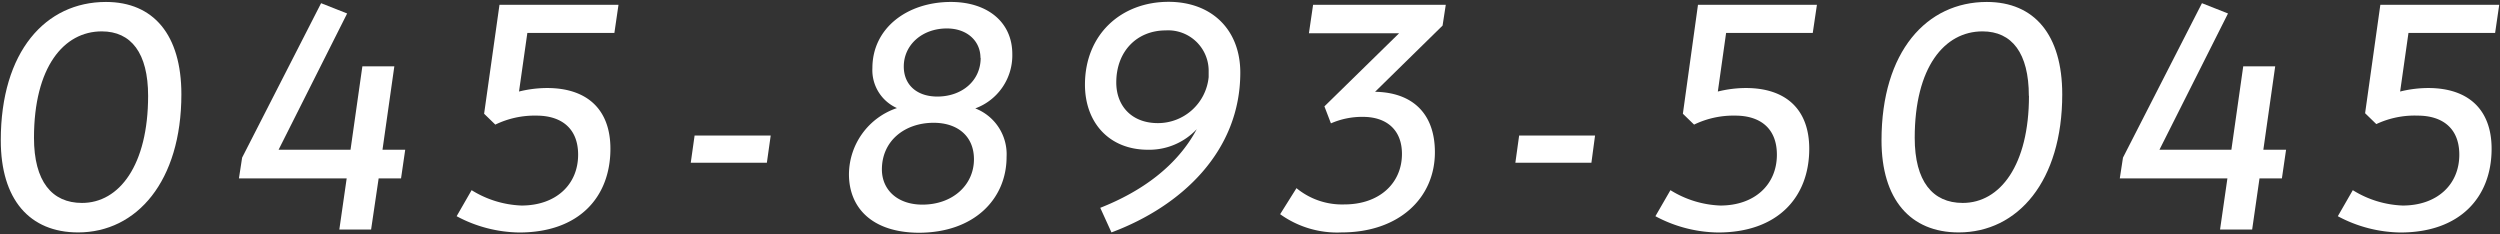 <svg xmlns="http://www.w3.org/2000/svg" width="384" height="36" viewBox="0 0 384 36">
  <rect x="0" y="0" width="384" height="36" fill="#333333" stroke="none"/>
  <g>
    <g>
      <path d="M.12,21.56C.12,7.91,7,.3,16.27.3c7.32,0,11.59,5.06,11.59,14.19C27.86,27.85,21,35.7,12,35.7,4.54,35.7.12,30.64.12,21.56Zm22.63-6.83c0-6.58-2.6-9.91-7.12-9.91-5.84,0-10.41,5.49-10.41,16.35,0,6.68,2.75,10,7.37,10C18.33,31.18,22.75,25.34,22.75,14.73Z" style="fill: #ffffff"/>
      <path d="M61.6,27.4H58.16L57,35.26H52.12l1.13-7.86H36.7l.49-3.19L49.32.49l4,1.58L42.79,23H53.84l1.82-12.81h4.91L58.75,23h3.49Z" style="fill: #ffffff"/>
      <path d="M81,5.06l-1.28,9a18,18,0,0,1,4.32-.54c6.09,0,9.72,3.24,9.72,9.33,0,7.46-4.86,12.86-14,12.86a20.87,20.87,0,0,1-9.62-2.5l2.3-4a15.56,15.56,0,0,0,7.66,2.36c5.26,0,8.7-3.19,8.7-7.81,0-4.12-2.66-6-6.39-6a13.83,13.83,0,0,0-6.33,1.38l-1.72-1.67L76.72.74H95l-.63,4.32Z" style="fill: #ffffff"/>
      <path d="M106.69,20.82h11.69L117.79,25H106.1Z" style="fill: #ffffff"/>
      <path d="M130.4,26.76a10.8,10.8,0,0,1,7.37-10.16A6.37,6.37,0,0,1,134,10.46C134,4.28,139.39.3,146.06.3c5.6,0,9.43,3.09,9.43,8a8.67,8.67,0,0,1-5.69,8.35,7.55,7.55,0,0,1,4.81,7.46c0,6.39-4.91,11.64-13.51,11.64C133.89,35.7,130.4,31.87,130.4,26.76Zm19.2-2.3c0-3.54-2.51-5.6-6.19-5.6-4.42,0-7.95,2.75-7.95,7.17,0,3.09,2.35,5.4,6.23,5.4C146.31,31.43,149.6,28.43,149.6,24.46Zm1-15.57c0-2.6-2.06-4.52-5.16-4.52-3.78,0-6.62,2.51-6.62,5.85,0,2.8,2,4.61,5.15,4.61C147.73,14.83,150.63,12.43,150.63,8.89Z" style="fill: #ffffff"/>
      <path d="M190.51,11.15c0,12.08-9,20.52-19.79,24.55L169,31.92c6.33-2.5,11.78-6.38,14.82-12.08A10,10,0,0,1,176.32,23c-6,0-9.67-4.22-9.67-10,0-7.66,5.5-12.72,12.86-12.72C186.24.3,190.51,4.67,190.51,11.15Zm-4.86.69V11a6.22,6.22,0,0,0-6.58-6.33c-4.42,0-7.61,3.19-7.61,8,0,3.59,2.36,6.24,6.38,6.24A7.83,7.83,0,0,0,185.65,11.84Z" style="fill: #ffffff"/>
      <path d="M221.58,3.93,211.21,14.1c5.7.09,9.19,3.29,9.19,9.28,0,7.07-5.55,12.32-14.34,12.32a15,15,0,0,1-9.43-2.8l2.51-4a11,11,0,0,0,7.36,2.5c5.35,0,8.84-3.24,8.84-7.76,0-3.78-2.46-5.69-6-5.69a11.89,11.89,0,0,0-4.91,1l-1-2.61L214.9,5.11H201.05l.64-4.37h20.38Z" style="fill: #ffffff"/>
      <path d="M233.34,20.82H245L244.44,25H232.76Z" style="fill: #ffffff"/>
      <path d="M265.13,5.06l-1.27,9a17.88,17.88,0,0,1,4.32-.54c6.09,0,9.72,3.24,9.72,9.33,0,7.46-4.86,12.86-14,12.86a20.88,20.88,0,0,1-9.63-2.5l2.31-4a15.56,15.56,0,0,0,7.66,2.36c5.25,0,8.69-3.19,8.69-7.81,0-4.12-2.65-6-6.38-6a13.84,13.84,0,0,0-6.34,1.38l-1.72-1.67L260.81.74h18.27l-.64,4.32Z" style="fill: #ffffff"/>
      <path d="M289,21.56C289,7.91,295.94.3,305.17.3c7.32,0,11.59,5.06,11.59,14.19,0,13.36-6.83,21.21-15.91,21.21C293.44,35.7,289,30.64,289,21.56Zm22.63-6.83c0-6.58-2.6-9.91-7.12-9.91-5.84,0-10.41,5.49-10.41,16.35,0,6.68,2.75,10,7.37,10C307.23,31.18,311.65,25.34,311.65,14.73Z" style="fill: #ffffff"/>
      <path d="M350.5,27.4h-3.44l-1.13,7.86H341l1.13-7.86H325.6l.49-3.19L338.22.49l4,1.58L331.69,23h11.05l1.82-12.81h4.91L347.65,23h3.49Z" style="fill: #ffffff"/>
      <path d="M369.94,5.06l-1.28,9a18,18,0,0,1,4.32-.54c6.09,0,9.73,3.24,9.73,9.33,0,7.46-4.87,12.86-14,12.86a20.87,20.87,0,0,1-9.62-2.5l2.3-4a15.56,15.56,0,0,0,7.66,2.36c5.26,0,8.7-3.19,8.7-7.81,0-4.12-2.66-6-6.39-6A13.83,13.83,0,0,0,365,19.06l-1.72-1.67L365.62.74h18.26l-.63,4.32Z" style="fill: #ffffff"/>
    </g>
    <rect width="384" height="36" style="fill: none"/>
  </g>
</svg>
